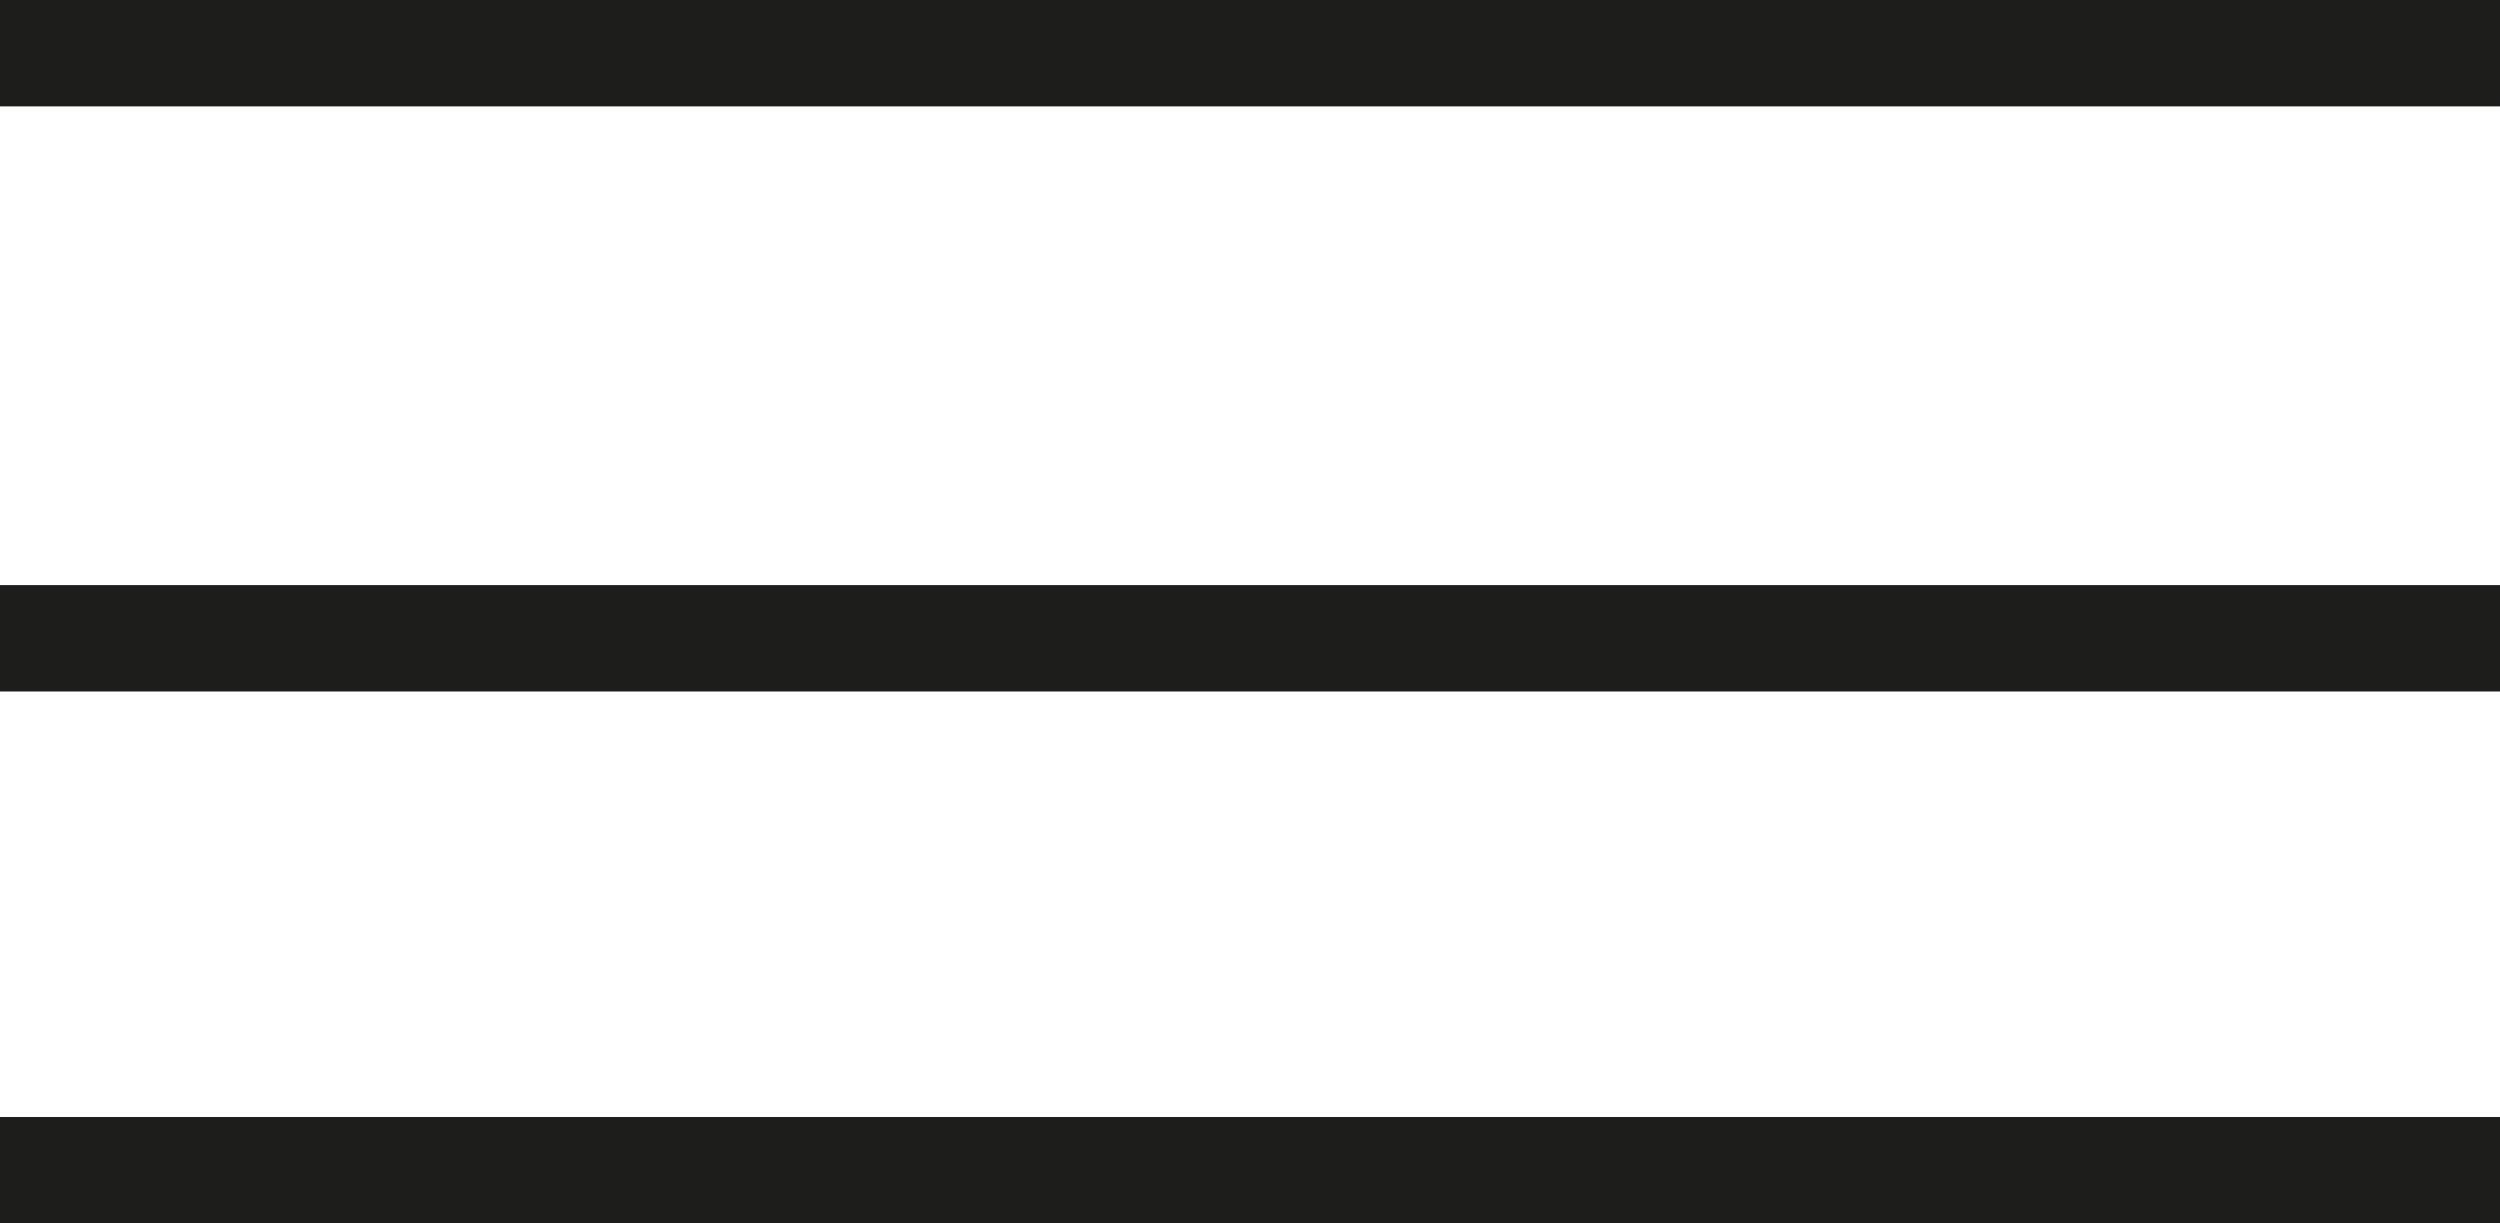<?xml version="1.0" encoding="UTF-8"?> <svg xmlns="http://www.w3.org/2000/svg" width="47" height="23" viewBox="0 0 47 23" fill="none"><line y1="1" x2="47" y2="1" stroke="#1D1D1B" stroke-width="2"></line><line y1="12" x2="47" y2="12" stroke="#1D1D1B" stroke-width="2"></line><line y1="22" x2="47" y2="22" stroke="#1D1D1B" stroke-width="2"></line></svg> 